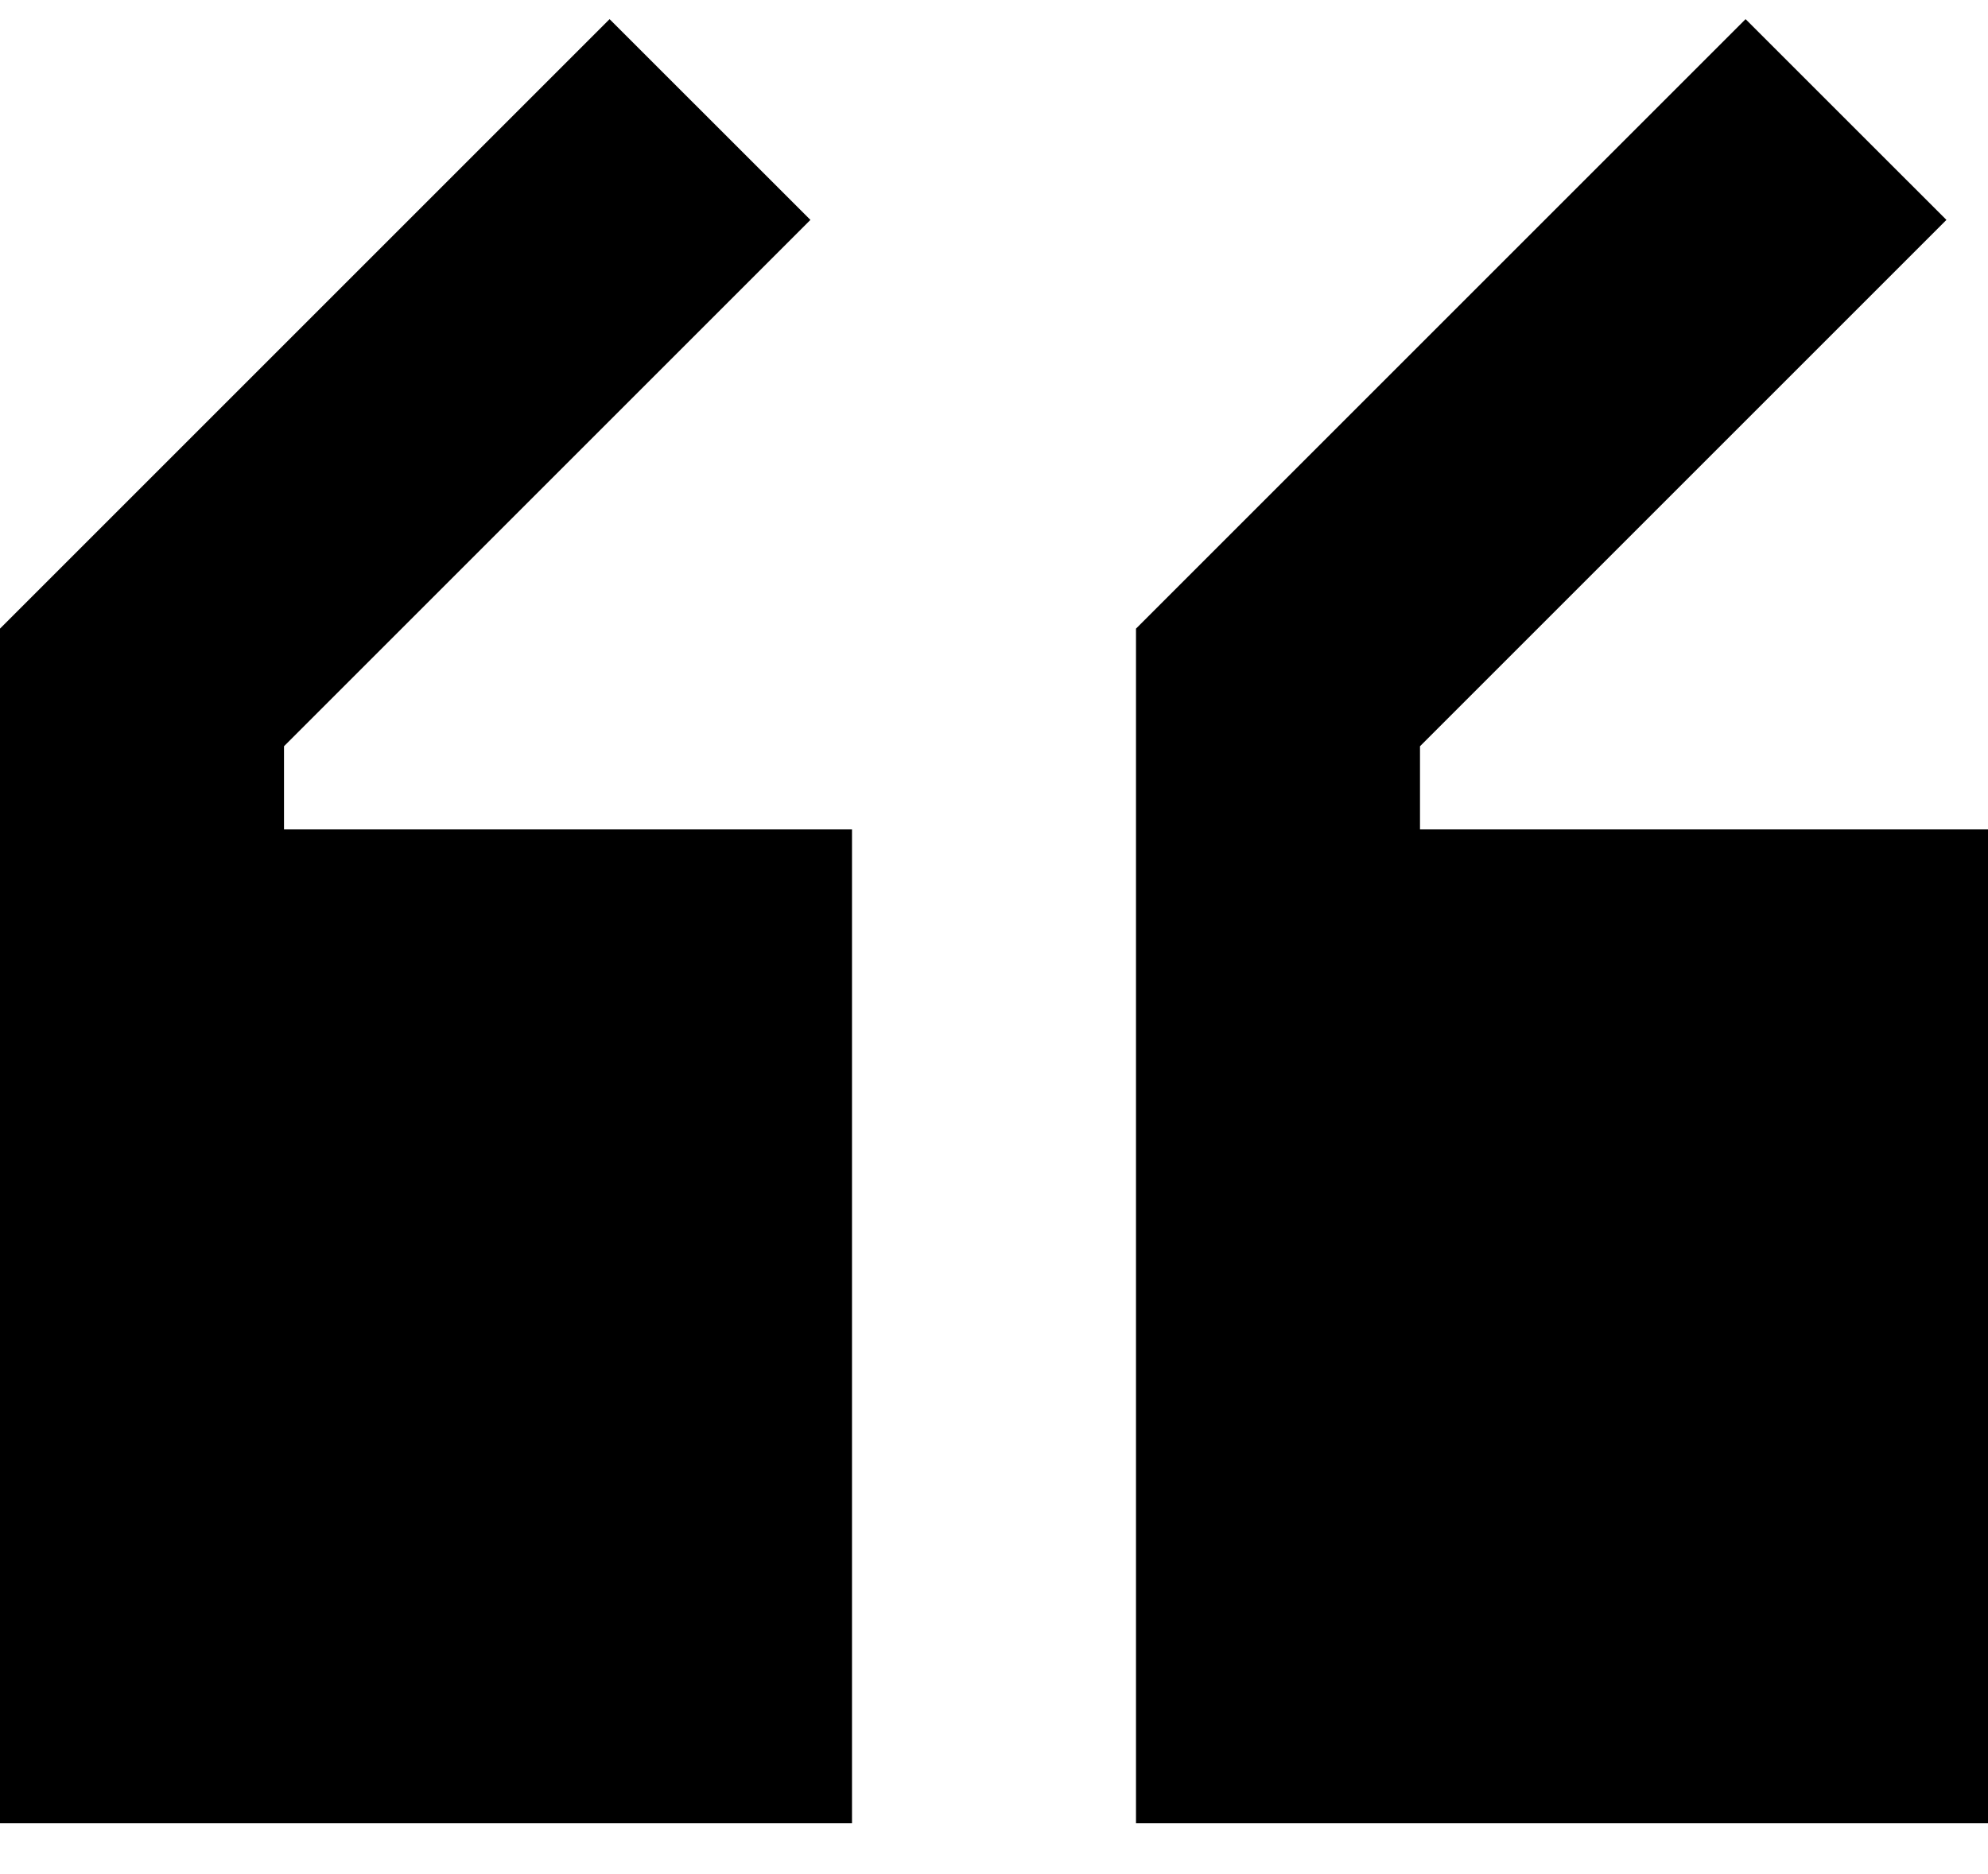 <svg width="35" height="33" viewBox="0 0 35 33" fill="none" xmlns="http://www.w3.org/2000/svg">
<path d="M10.732 0.337L14.268 3.872L5 13.14V14.605H15V32.105H0V11.069L10.732 0.337Z" fill="black"/>
<path d="M35 14.605H25V13.14L34.268 3.872L30.732 0.337L20 11.069V32.105H35V14.605Z" fill="black"/>
</svg>
